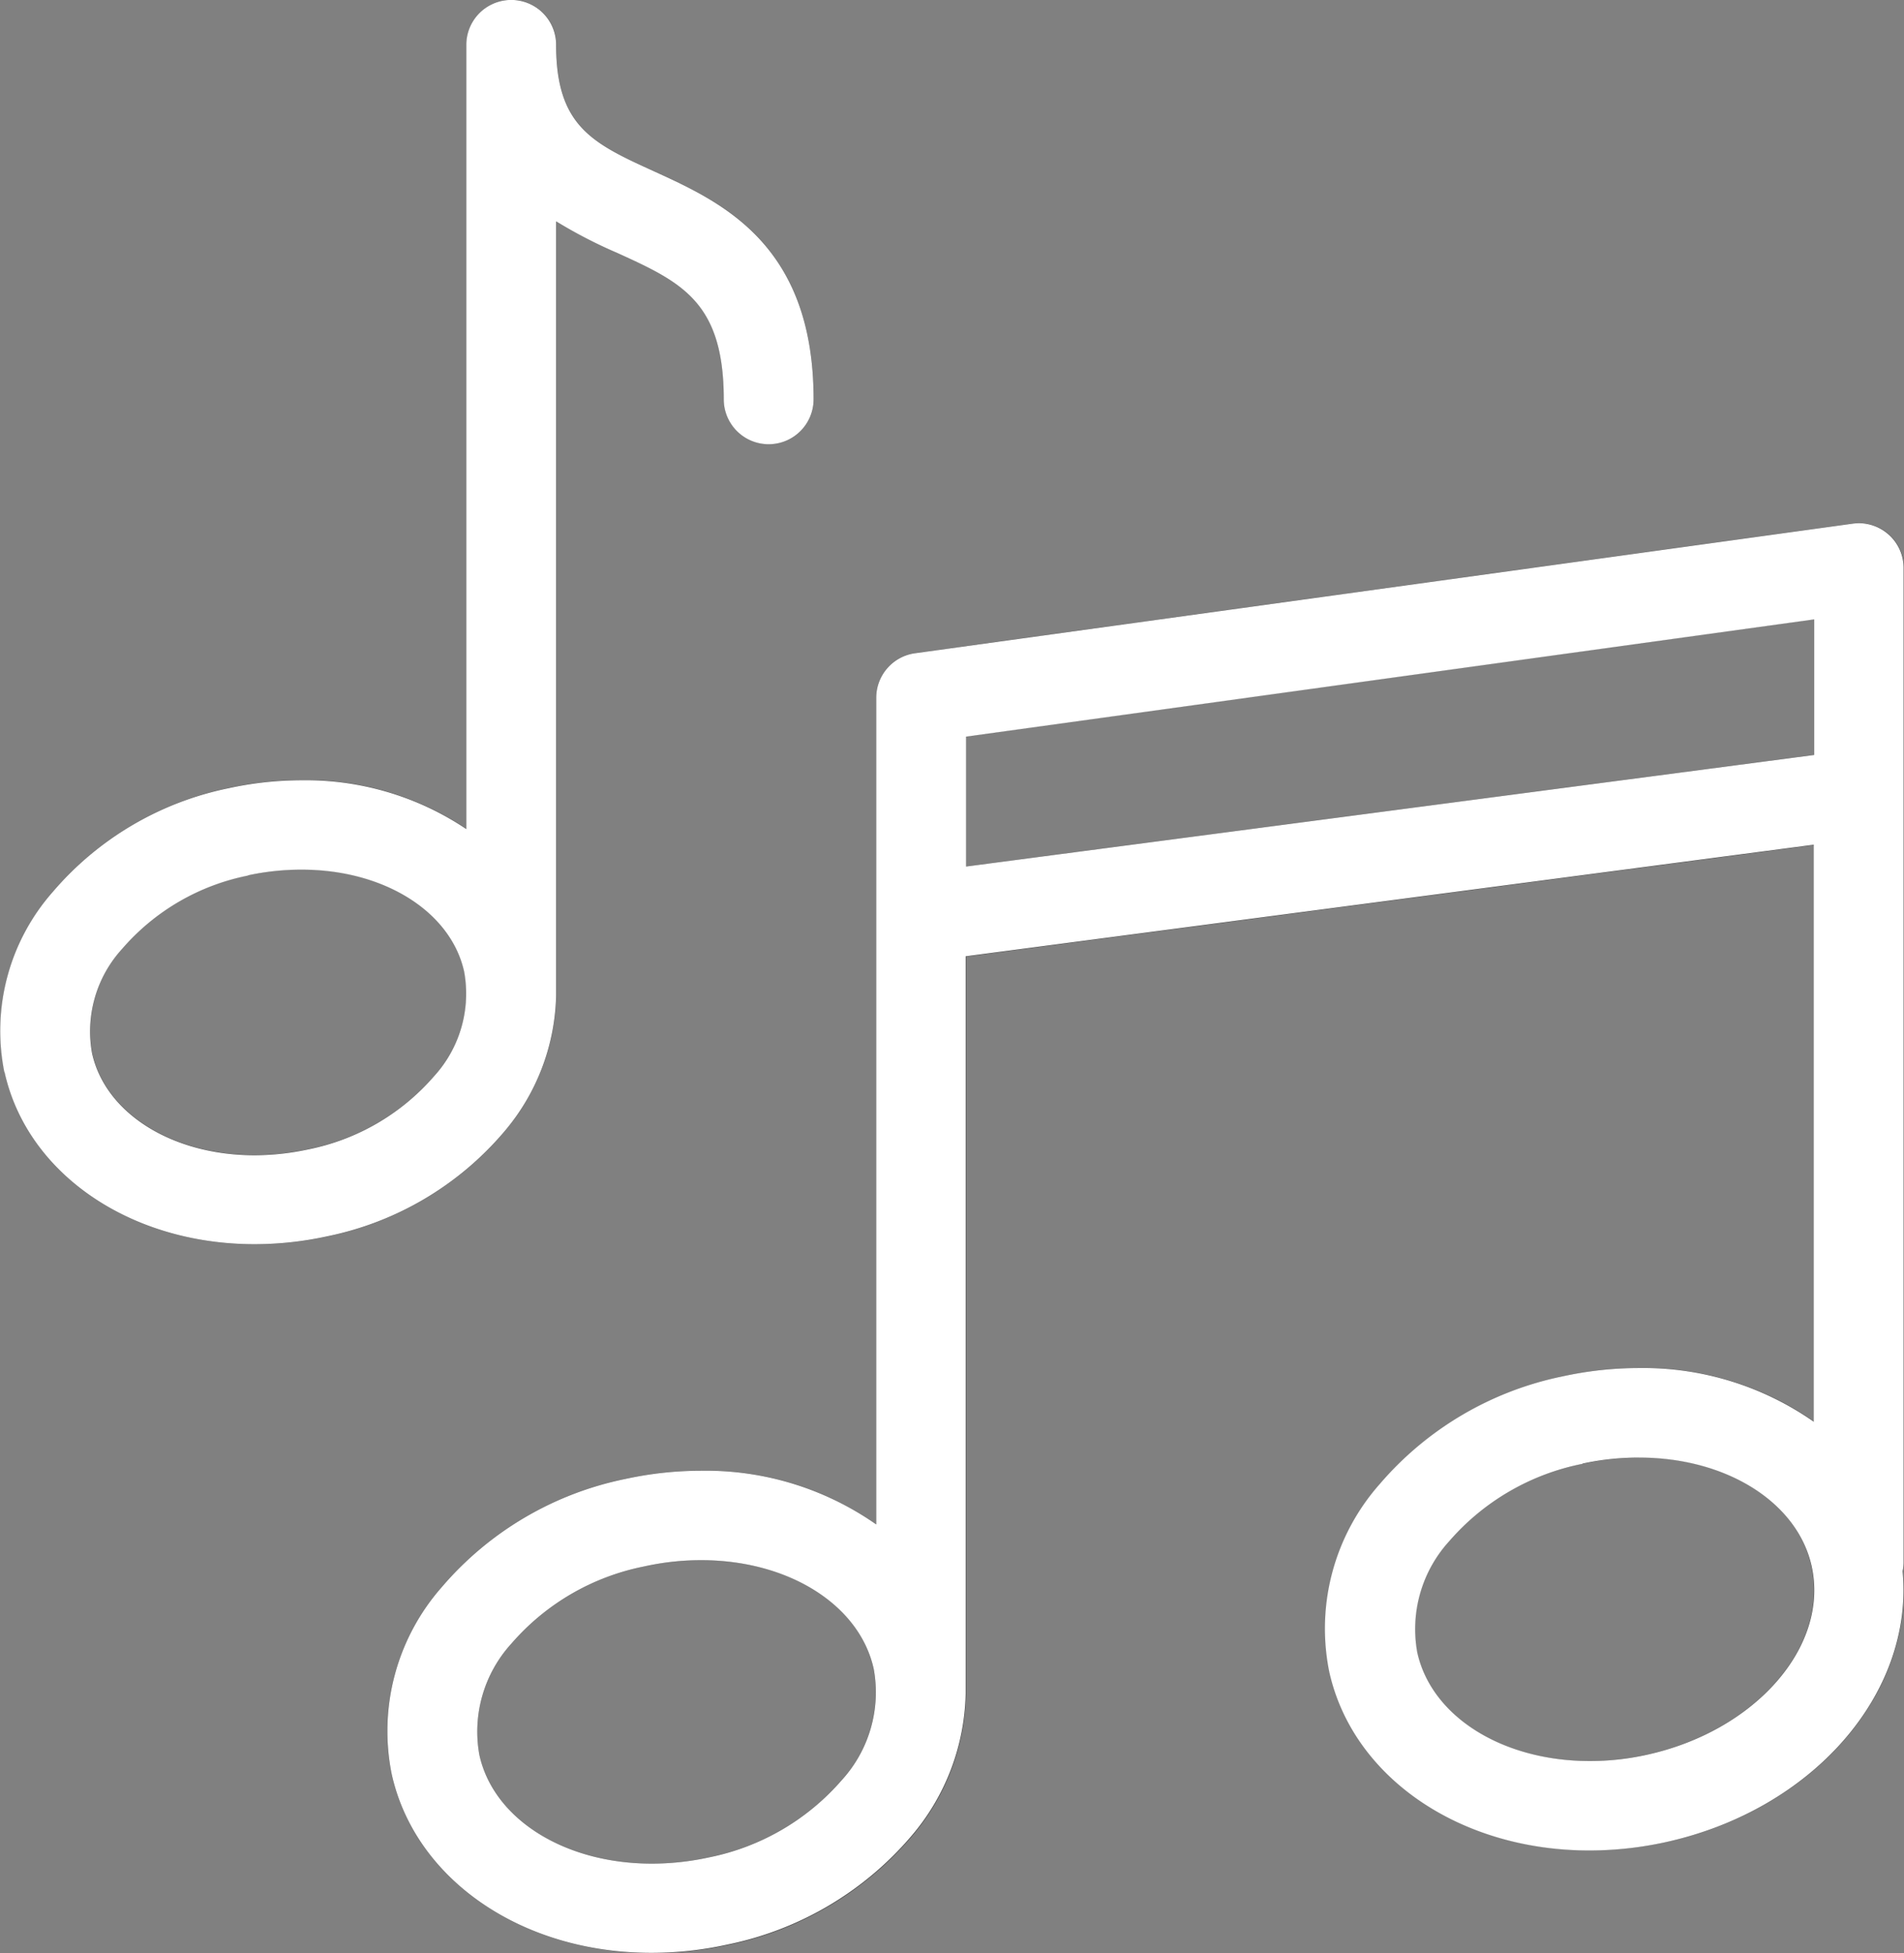 <svg xmlns="http://www.w3.org/2000/svg" width="39" height="40.001" viewBox="0 0 39 40.001"><rect x="0" y="0" width="39" height="40.001" fill="#808080" stroke="none"/><g transform="translate(-3088 -5618)"><g transform="translate(2725.981 5533.163)"><path d="M375.372,124.837c-2.664,0-4.856-1.508-5.33-3.667a4.459,4.459,0,0,1,1.03-3.834,6.7,6.7,0,0,1,3.755-2.21,7.285,7.285,0,0,1,1.554-.17,6.088,6.088,0,0,1,3.586,1.1V99.121a.921.921,0,0,1,.793-.907l19.212-2.655a.918.918,0,0,1,1.046.907V116.83a.875.875,0,0,1-.02.182c.234,2.512-1.85,4.9-4.861,5.552a7.3,7.3,0,0,1-1.554.169c-2.664,0-4.856-1.508-5.33-3.666a4.461,4.461,0,0,1,1.032-3.834,6.7,6.7,0,0,1,3.755-2.21,7.289,7.289,0,0,1,1.554-.169,6.094,6.094,0,0,1,3.586,1.1V102.142l-17.373,2.285V119.5l0,.029a4.624,4.624,0,0,1-1.123,2.932,6.708,6.708,0,0,1-3.755,2.21A7.286,7.286,0,0,1,375.372,124.837Zm1.009-8.048a5.431,5.431,0,0,0-1.16.127,4.857,4.857,0,0,0-2.727,1.584,2.673,2.673,0,0,0-.656,2.278c.288,1.311,1.741,2.227,3.534,2.227a5.462,5.462,0,0,0,1.16-.127,4.858,4.858,0,0,0,2.728-1.584,2.67,2.67,0,0,0,.655-2.277C379.627,117.7,378.174,116.789,376.381,116.789Zm19.213-2.1a5.439,5.439,0,0,0-1.16.127A4.862,4.862,0,0,0,391.7,116.4a2.673,2.673,0,0,0-.656,2.279c.288,1.311,1.741,2.226,3.534,2.226a5.437,5.437,0,0,0,1.161-.127c2.227-.486,3.745-2.218,3.384-3.862C398.839,115.6,397.385,114.685,395.593,114.685Zm-13.786-12.106,17.373-2.285V97.518l-17.373,2.4Z" fill="#424242"/><path d="M367.237,110.32c-2.56,0-4.668-1.452-5.125-3.53a4.291,4.291,0,0,1,.992-3.692,6.434,6.434,0,0,1,3.6-2.122,7,7,0,0,1,1.492-.163,5.89,5.89,0,0,1,3.377,1V85.753a.919.919,0,0,1,1.839,0c0,1.677.757,2.022,2.011,2.594,1.377.627,3.262,1.487,3.262,4.667a.919.919,0,0,1-1.839,0c0-2-.871-2.4-2.188-3a9.973,9.973,0,0,1-1.246-.643v15.817l0,.032a4.447,4.447,0,0,1-1.08,2.815,6.433,6.433,0,0,1-3.605,2.123A6.991,6.991,0,0,1,367.237,110.32Zm.964-7.676a5.185,5.185,0,0,0-1.1.12,4.588,4.588,0,0,0-2.577,1.5,2.508,2.508,0,0,0-.617,2.137c.27,1.231,1.639,2.091,3.329,2.091a5.189,5.189,0,0,0,1.1-.12,4.6,4.6,0,0,0,2.578-1.5,2.509,2.509,0,0,0,.616-2.136C371.258,103.5,369.889,102.644,368.2,102.644Z" fill="#424242"/></g><path d="M3096.023,5654.333a4.46,4.46,0,0,1,1.031-3.834,6.7,6.7,0,0,1,3.754-2.209,7.3,7.3,0,0,1,1.553-.169,6.086,6.086,0,0,1,3.587,1.1v-16.935a.921.921,0,0,1,.792-.907l19.212-2.655a1.219,1.219,0,0,1,.125-.009.924.924,0,0,1,.6.226.912.912,0,0,1,.315.69v20.365a.839.839,0,0,1-.02.182c.234,2.511-1.85,4.895-4.862,5.552a7.322,7.322,0,0,1-1.553.169c-2.664,0-4.856-1.508-5.331-3.667a4.464,4.464,0,0,1,1.032-3.834,6.7,6.7,0,0,1,3.756-2.211,7.324,7.324,0,0,1,1.553-.169,6.1,6.1,0,0,1,3.585,1.1V5635.3l-17.372,2.285v15.07l0,.03a4.626,4.626,0,0,1-1.123,2.931,6.7,6.7,0,0,1-3.754,2.209,7.255,7.255,0,0,1-1.555.17C3098.69,5658,3096.5,5656.492,3096.023,5654.333Zm5.178-4.253a4.842,4.842,0,0,0-2.726,1.582,2.675,2.675,0,0,0-.656,2.279c.288,1.312,1.741,2.227,3.533,2.227a5.5,5.5,0,0,0,1.162-.126,4.86,4.86,0,0,0,2.728-1.584,2.669,2.669,0,0,0,.655-2.276c-.288-1.312-1.741-2.229-3.534-2.229A5.4,5.4,0,0,0,3101.2,5650.08Zm19.214-2.1a4.859,4.859,0,0,0-2.729,1.583,2.673,2.673,0,0,0-.656,2.279c.288,1.311,1.741,2.225,3.534,2.225a5.38,5.38,0,0,0,1.16-.126c2.228-.486,3.746-2.218,3.385-3.862-.29-1.311-1.744-2.227-3.534-2.227A5.39,5.39,0,0,0,3120.415,5647.975Zm-12.626-14.894v2.661l17.372-2.285v-2.777Zm-19.7,6.872a4.3,4.3,0,0,1,.993-3.693,6.426,6.426,0,0,1,3.6-2.122,7.024,7.024,0,0,1,1.492-.163,5.9,5.9,0,0,1,3.378,1v-16.062a.919.919,0,0,1,1.839,0c0,1.676.757,2.021,2.011,2.593,1.376.628,3.263,1.487,3.263,4.667a.92.92,0,0,1-1.84,0c0-2-.87-2.4-2.187-3a9.83,9.83,0,0,1-1.247-.645v15.818l0,.031a4.447,4.447,0,0,1-1.079,2.814,6.436,6.436,0,0,1-3.605,2.123,7.01,7.01,0,0,1-1.491.163C3090.658,5643.482,3088.55,5642.03,3088.092,5639.953Zm4.991-4.026a4.588,4.588,0,0,0-2.577,1.5,2.508,2.508,0,0,0-.618,2.136c.271,1.232,1.64,2.092,3.33,2.092a5.279,5.279,0,0,0,1.1-.12,4.6,4.6,0,0,0,2.577-1.5,2.507,2.507,0,0,0,.616-2.137c-.27-1.231-1.639-2.092-3.328-2.092A5.173,5.173,0,0,0,3093.083,5635.927Z" fill="#fff"/></g></svg>